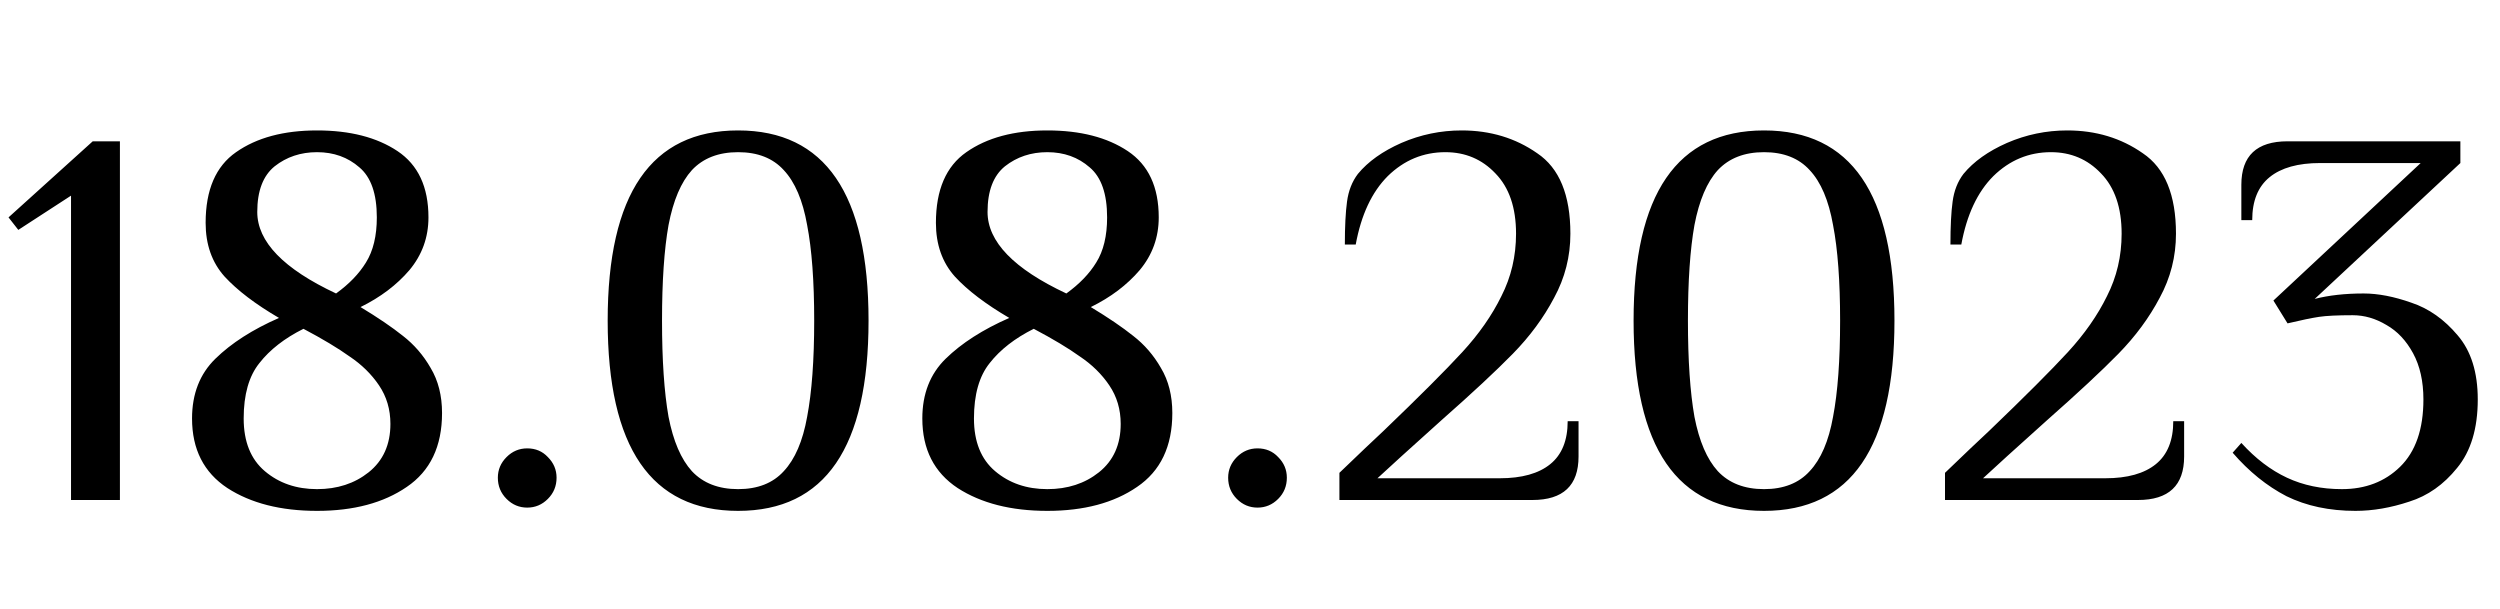 <?xml version="1.0" encoding="UTF-8"?> <svg xmlns="http://www.w3.org/2000/svg" width="115" height="28" viewBox="0 0 115 28" fill="none"> <path d="M3.267 23V9L0.842 10.575L0.392 10L4.266 6.5H5.516V23H3.267ZM14.584 23.5C12.917 23.5 11.542 23.15 10.459 22.45C9.375 21.733 8.834 20.667 8.834 19.25C8.834 18.117 9.192 17.2 9.909 16.5C10.642 15.783 11.617 15.158 12.834 14.625C11.75 13.992 10.917 13.358 10.334 12.725C9.75 12.075 9.459 11.25 9.459 10.25C9.459 8.733 9.925 7.65 10.859 7C11.809 6.333 13.05 6 14.584 6C16.1 6 17.334 6.317 18.284 6.95C19.234 7.583 19.709 8.6 19.709 10C19.709 10.917 19.417 11.725 18.834 12.425C18.25 13.108 17.5 13.675 16.584 14.125C17.384 14.608 18.034 15.05 18.534 15.45C19.05 15.85 19.475 16.342 19.809 16.925C20.159 17.508 20.334 18.2 20.334 19C20.334 20.533 19.792 21.667 18.709 22.4C17.642 23.133 16.267 23.5 14.584 23.5ZM15.459 13.5C16.059 13.067 16.517 12.592 16.834 12.075C17.167 11.542 17.334 10.85 17.334 10C17.334 8.917 17.067 8.15 16.534 7.7C16 7.233 15.35 7 14.584 7C13.834 7 13.184 7.217 12.634 7.65C12.1 8.083 11.834 8.783 11.834 9.75C11.834 11.117 13.042 12.367 15.459 13.5ZM14.584 22.5C15.517 22.5 16.309 22.242 16.959 21.725C17.625 21.192 17.959 20.45 17.959 19.5C17.959 18.833 17.784 18.242 17.434 17.725C17.084 17.208 16.634 16.767 16.084 16.4C15.55 16.017 14.842 15.592 13.959 15.125C13.092 15.558 12.417 16.083 11.934 16.7C11.45 17.3 11.209 18.15 11.209 19.25C11.209 20.317 11.534 21.125 12.184 21.675C12.834 22.225 13.634 22.5 14.584 22.5ZM24.252 23.35C23.885 23.35 23.568 23.217 23.302 22.95C23.035 22.683 22.901 22.358 22.901 21.975C22.901 21.608 23.035 21.292 23.302 21.025C23.568 20.758 23.885 20.625 24.252 20.625C24.635 20.625 24.951 20.758 25.201 21.025C25.468 21.292 25.602 21.608 25.602 21.975C25.602 22.358 25.468 22.683 25.201 22.95C24.935 23.217 24.618 23.35 24.252 23.35ZM33.953 23.5C29.953 23.5 27.953 20.583 27.953 14.75C27.953 8.917 29.953 6 33.953 6C37.953 6 39.953 8.917 39.953 14.75C39.953 20.583 37.953 23.5 33.953 23.5ZM33.953 22.5C34.853 22.5 35.553 22.225 36.053 21.675C36.569 21.125 36.928 20.292 37.128 19.175C37.344 18.042 37.453 16.567 37.453 14.75C37.453 12.933 37.344 11.467 37.128 10.35C36.928 9.217 36.569 8.375 36.053 7.825C35.553 7.275 34.853 7 33.953 7C33.053 7 32.344 7.275 31.828 7.825C31.328 8.375 30.97 9.217 30.753 10.35C30.553 11.467 30.453 12.933 30.453 14.75C30.453 16.567 30.553 18.042 30.753 19.175C30.97 20.292 31.328 21.125 31.828 21.675C32.344 22.225 33.053 22.5 33.953 22.5ZM48.177 23.5C46.511 23.5 45.136 23.15 44.052 22.45C42.969 21.733 42.427 20.667 42.427 19.25C42.427 18.117 42.786 17.2 43.502 16.5C44.236 15.783 45.211 15.158 46.427 14.625C45.344 13.992 44.511 13.358 43.927 12.725C43.344 12.075 43.052 11.25 43.052 10.25C43.052 8.733 43.519 7.65 44.452 7C45.402 6.333 46.644 6 48.177 6C49.694 6 50.927 6.317 51.877 6.95C52.827 7.583 53.302 8.6 53.302 10C53.302 10.917 53.011 11.725 52.427 12.425C51.844 13.108 51.094 13.675 50.177 14.125C50.977 14.608 51.627 15.05 52.127 15.45C52.644 15.85 53.069 16.342 53.402 16.925C53.752 17.508 53.927 18.2 53.927 19C53.927 20.533 53.386 21.667 52.302 22.4C51.236 23.133 49.861 23.5 48.177 23.5ZM49.052 13.5C49.652 13.067 50.111 12.592 50.427 12.075C50.761 11.542 50.927 10.85 50.927 10C50.927 8.917 50.661 8.15 50.127 7.7C49.594 7.233 48.944 7 48.177 7C47.427 7 46.777 7.217 46.227 7.65C45.694 8.083 45.427 8.783 45.427 9.75C45.427 11.117 46.636 12.367 49.052 13.5ZM48.177 22.5C49.111 22.5 49.902 22.242 50.552 21.725C51.219 21.192 51.552 20.45 51.552 19.5C51.552 18.833 51.377 18.242 51.027 17.725C50.677 17.208 50.227 16.767 49.677 16.4C49.144 16.017 48.436 15.592 47.552 15.125C46.686 15.558 46.011 16.083 45.527 16.7C45.044 17.3 44.802 18.15 44.802 19.25C44.802 20.317 45.127 21.125 45.777 21.675C46.427 22.225 47.227 22.5 48.177 22.5ZM57.845 23.35C57.478 23.35 57.162 23.217 56.895 22.95C56.629 22.683 56.495 22.358 56.495 21.975C56.495 21.608 56.629 21.292 56.895 21.025C57.162 20.758 57.478 20.625 57.845 20.625C58.228 20.625 58.545 20.758 58.795 21.025C59.062 21.292 59.195 21.608 59.195 21.975C59.195 22.358 59.062 22.683 58.795 22.95C58.529 23.217 58.212 23.35 57.845 23.35ZM61.613 21.75C62.497 20.9 63.172 20.258 63.638 19.825C65.288 18.242 66.497 17.033 67.263 16.2C68.03 15.367 68.63 14.508 69.063 13.625C69.513 12.742 69.738 11.783 69.738 10.75C69.738 9.55 69.422 8.625 68.788 7.975C68.172 7.325 67.405 7 66.488 7C65.472 7 64.588 7.367 63.838 8.1C63.105 8.833 62.613 9.883 62.363 11.25H61.863C61.863 10.417 61.897 9.758 61.963 9.275C62.03 8.775 62.197 8.35 62.463 8C62.93 7.433 63.597 6.958 64.463 6.575C65.347 6.192 66.272 6 67.238 6C68.555 6 69.713 6.35 70.713 7.05C71.73 7.733 72.238 8.967 72.238 10.75C72.238 11.8 71.988 12.783 71.488 13.7C71.005 14.617 70.372 15.475 69.588 16.275C68.822 17.058 67.73 18.075 66.313 19.325C64.847 20.642 63.863 21.533 63.363 22H68.988C70.005 22 70.78 21.783 71.313 21.35C71.847 20.917 72.113 20.258 72.113 19.375H72.613V21C72.613 22.333 71.905 23 70.488 23H61.613V21.75ZM81.145 23.5C77.145 23.5 75.145 20.583 75.145 14.75C75.145 8.917 77.145 6 81.145 6C85.145 6 87.145 8.917 87.145 14.75C87.145 20.583 85.145 23.5 81.145 23.5ZM81.145 22.5C82.045 22.5 82.745 22.225 83.245 21.675C83.762 21.125 84.12 20.292 84.32 19.175C84.537 18.042 84.645 16.567 84.645 14.75C84.645 12.933 84.537 11.467 84.32 10.35C84.12 9.217 83.762 8.375 83.245 7.825C82.745 7.275 82.045 7 81.145 7C80.245 7 79.537 7.275 79.02 7.825C78.52 8.375 78.162 9.217 77.945 10.35C77.745 11.467 77.645 12.933 77.645 14.75C77.645 16.567 77.745 18.042 77.945 19.175C78.162 20.292 78.52 21.125 79.02 21.675C79.537 22.225 80.245 22.5 81.145 22.5ZM89.47 21.75C90.353 20.9 91.028 20.258 91.495 19.825C93.145 18.242 94.353 17.033 95.12 16.2C95.886 15.367 96.487 14.508 96.92 13.625C97.37 12.742 97.595 11.783 97.595 10.75C97.595 9.55 97.278 8.625 96.645 7.975C96.028 7.325 95.261 7 94.345 7C93.328 7 92.445 7.367 91.695 8.1C90.962 8.833 90.47 9.883 90.22 11.25H89.72C89.72 10.417 89.753 9.758 89.82 9.275C89.886 8.775 90.053 8.35 90.32 8C90.787 7.433 91.453 6.958 92.32 6.575C93.203 6.192 94.128 6 95.095 6C96.412 6 97.57 6.35 98.57 7.05C99.587 7.733 100.095 8.967 100.095 10.75C100.095 11.8 99.845 12.783 99.345 13.7C98.862 14.617 98.228 15.475 97.445 16.275C96.678 17.058 95.587 18.075 94.17 19.325C92.703 20.642 91.72 21.533 91.22 22H96.845C97.862 22 98.636 21.783 99.17 21.35C99.703 20.917 99.97 20.258 99.97 19.375H100.47V21C100.47 22.333 99.761 23 98.345 23H89.47V21.75ZM108.352 23.5C107.152 23.5 106.093 23.275 105.177 22.825C104.277 22.358 103.452 21.692 102.702 20.825L103.102 20.375C103.752 21.092 104.452 21.625 105.202 21.975C105.952 22.325 106.793 22.5 107.727 22.5C108.81 22.5 109.702 22.158 110.402 21.475C111.118 20.775 111.477 19.742 111.477 18.375C111.477 17.542 111.318 16.833 111.002 16.25C110.685 15.667 110.277 15.233 109.777 14.95C109.277 14.65 108.76 14.5 108.227 14.5C107.527 14.5 107.01 14.525 106.677 14.575C106.343 14.625 105.86 14.725 105.227 14.875L104.577 13.825L111.352 7.5H106.727C105.71 7.5 104.935 7.717 104.402 8.15C103.868 8.583 103.602 9.242 103.602 10.125H103.102V8.5C103.102 7.167 103.81 6.5 105.227 6.5H113.177V7.5L106.477 13.75C107.127 13.583 107.877 13.5 108.727 13.5C109.393 13.5 110.127 13.642 110.927 13.925C111.727 14.192 112.435 14.692 113.052 15.425C113.668 16.142 113.977 17.125 113.977 18.375C113.977 19.708 113.66 20.758 113.027 21.525C112.41 22.292 111.677 22.808 110.827 23.075C109.977 23.358 109.152 23.5 108.352 23.5Z" fill="black"></path> </svg> 